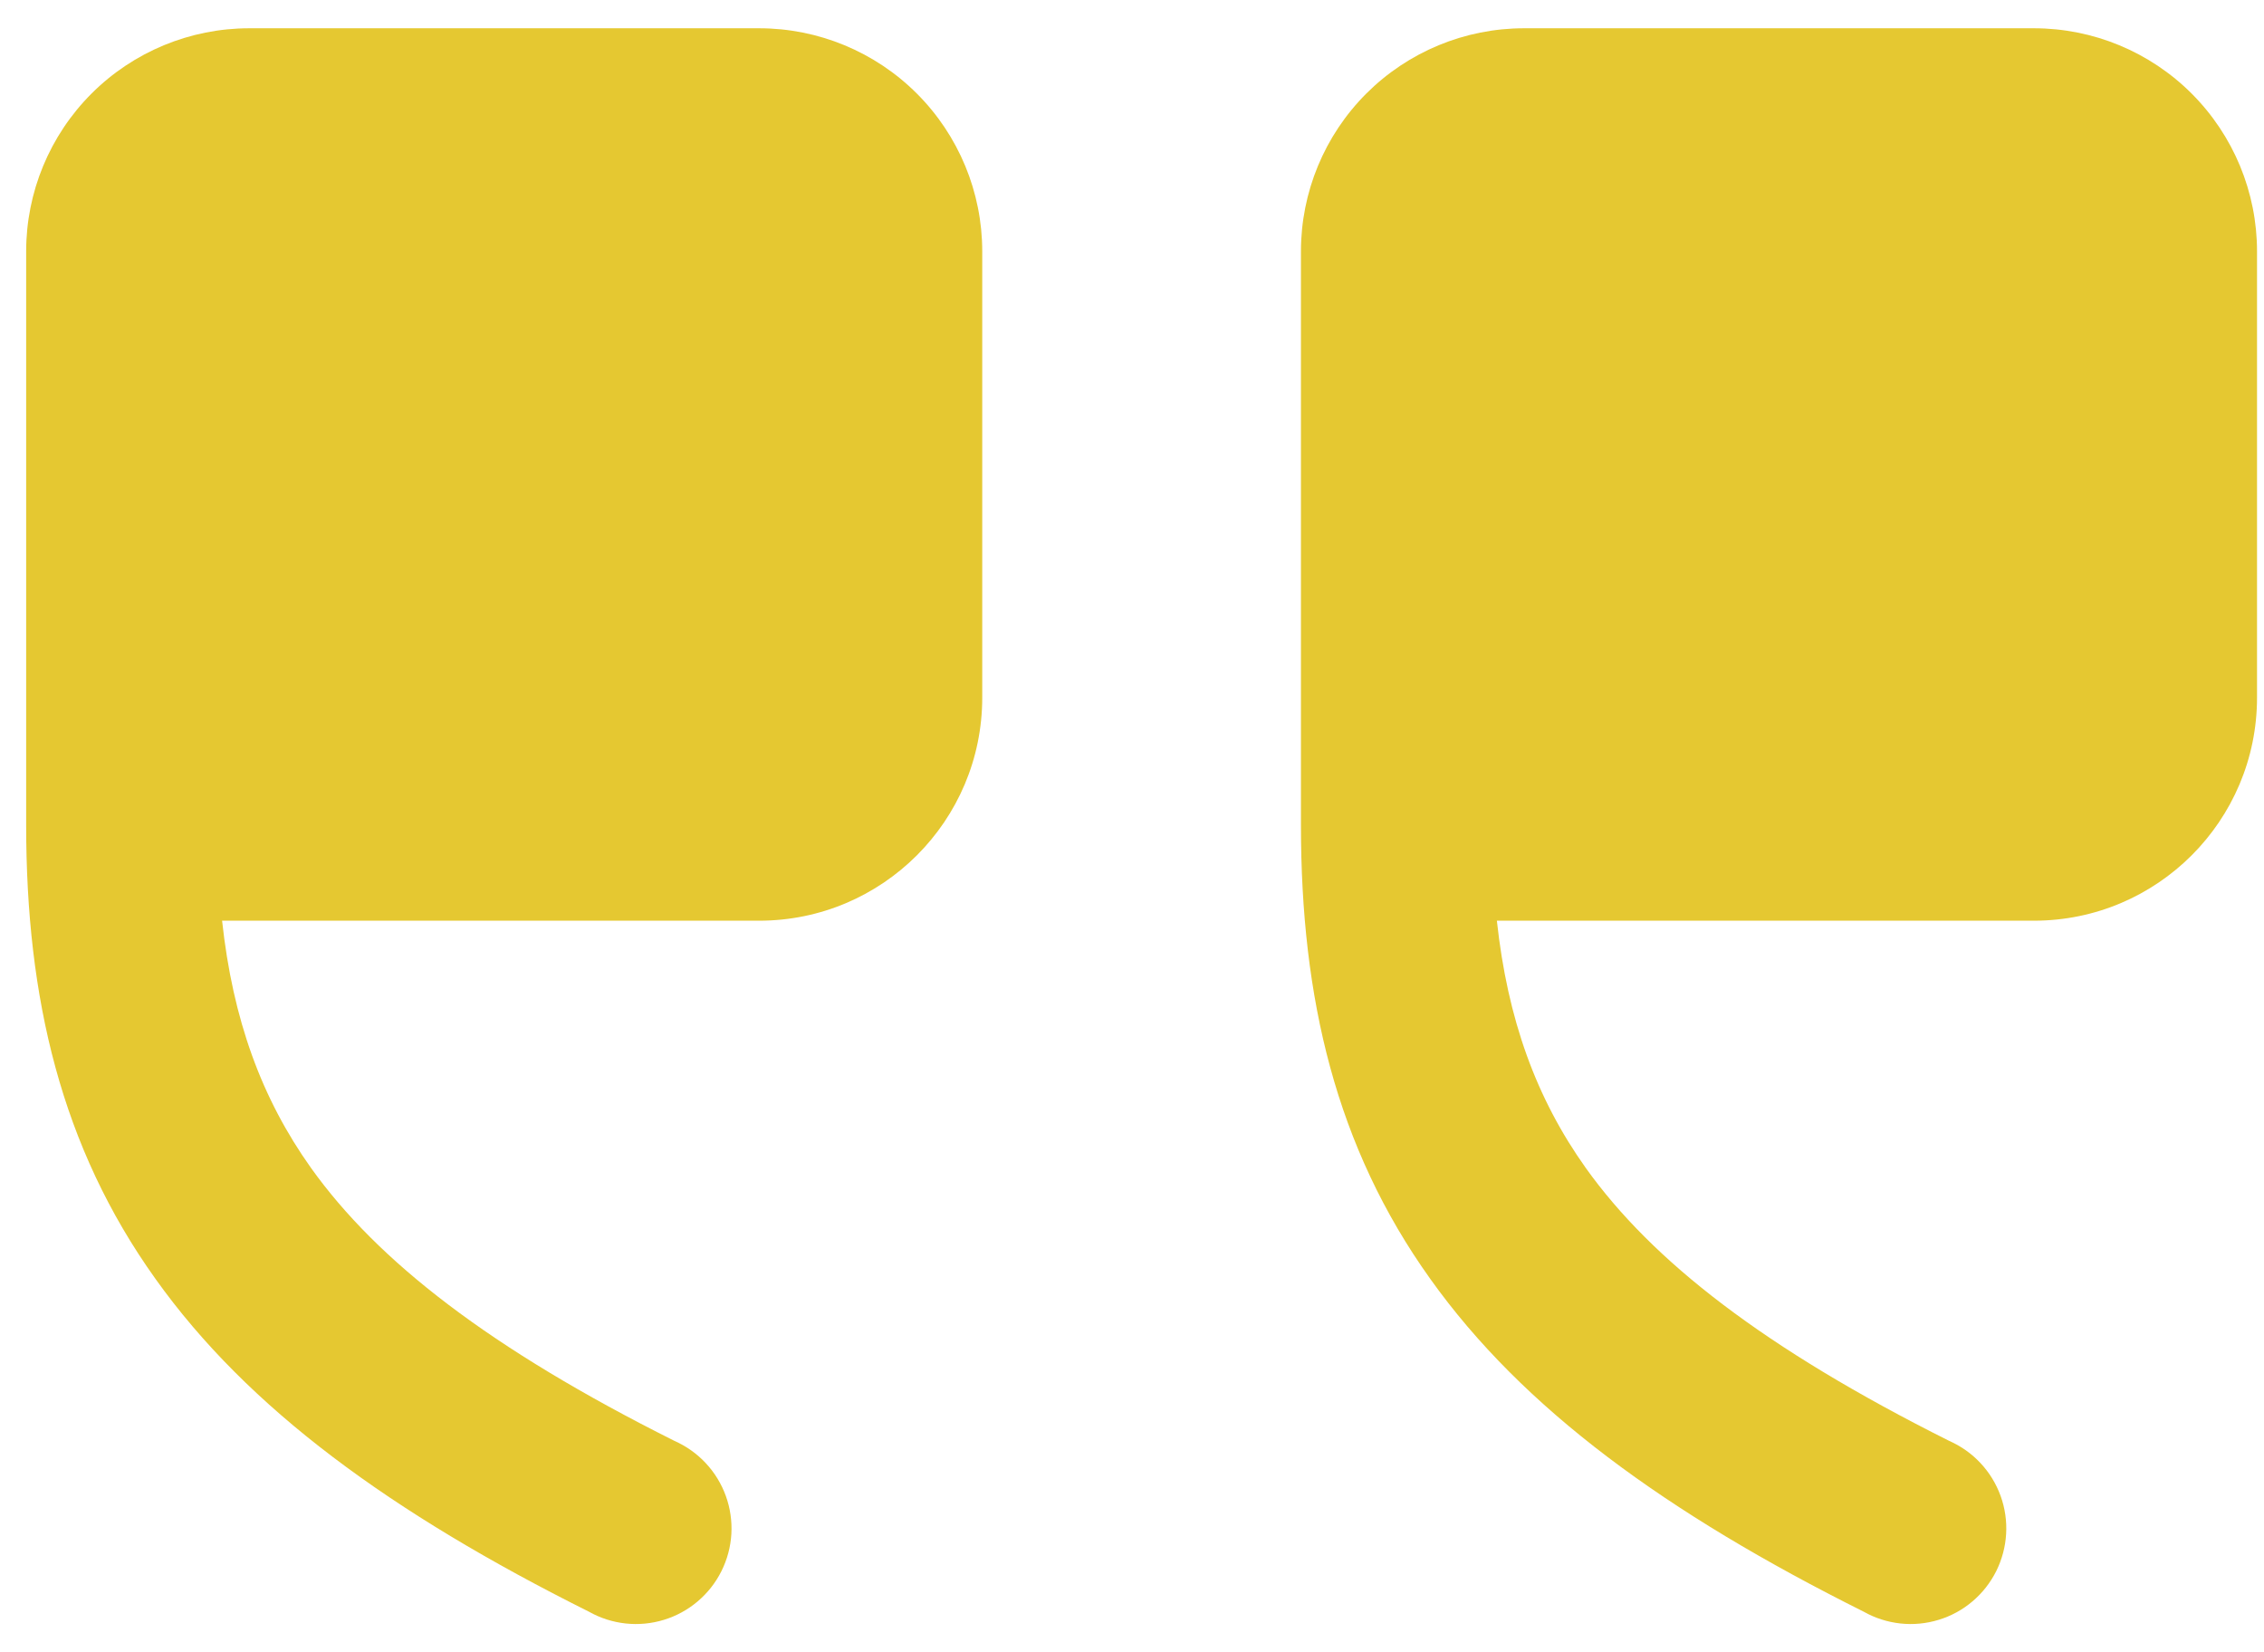 <svg width="74" height="54" viewBox="0 0 74 54" fill="none" xmlns="http://www.w3.org/2000/svg">
<path fill-rule="evenodd" clip-rule="evenodd" d="M48.926 30.09C49.276 33.316 50.209 35.891 51.834 38.174C54.013 41.22 57.668 44.066 63.709 47.09C64.097 47.261 64.446 47.508 64.735 47.818C65.024 48.127 65.247 48.492 65.391 48.89C65.535 49.288 65.596 49.712 65.571 50.134C65.546 50.557 65.436 50.97 65.247 51.349C65.057 51.727 64.793 52.064 64.47 52.337C64.147 52.611 63.771 52.816 63.366 52.939C62.961 53.063 62.535 53.104 62.115 53.058C61.694 53.012 61.286 52.882 60.918 52.674C54.459 49.449 49.78 46.045 46.751 41.799C43.663 37.482 42.522 32.62 42.522 26.965V8.215C42.522 6.282 43.29 4.427 44.657 3.059C46.025 1.692 47.88 0.924 49.813 0.924H66.48C68.414 0.924 70.269 1.692 71.636 3.059C73.004 4.427 73.772 6.282 73.772 8.215V22.799C73.772 26.824 70.505 30.09 66.48 30.09H48.926ZM7.259 30.09C7.609 33.316 8.543 35.891 10.168 38.174C12.347 41.22 16.001 44.066 22.043 47.09C22.43 47.261 22.779 47.508 23.068 47.818C23.357 48.127 23.58 48.492 23.724 48.89C23.868 49.288 23.929 49.712 23.905 50.134C23.88 50.557 23.769 50.97 23.58 51.349C23.391 51.727 23.126 52.064 22.803 52.337C22.48 52.611 22.104 52.816 21.7 52.939C21.295 53.063 20.869 53.104 20.448 53.058C20.027 53.012 19.62 52.882 19.251 52.674C12.793 49.449 8.113 46.045 5.084 41.799C1.997 37.482 0.855 32.62 0.855 26.965V8.215C0.855 6.282 1.623 4.427 2.991 3.059C4.358 1.692 6.213 0.924 8.147 0.924H24.813C26.747 0.924 28.602 1.692 29.969 3.059C31.337 4.427 32.105 6.282 32.105 8.215V22.799C32.105 26.824 28.838 30.09 24.813 30.09H7.259Z" fill="#E5C831"/>
</svg>
